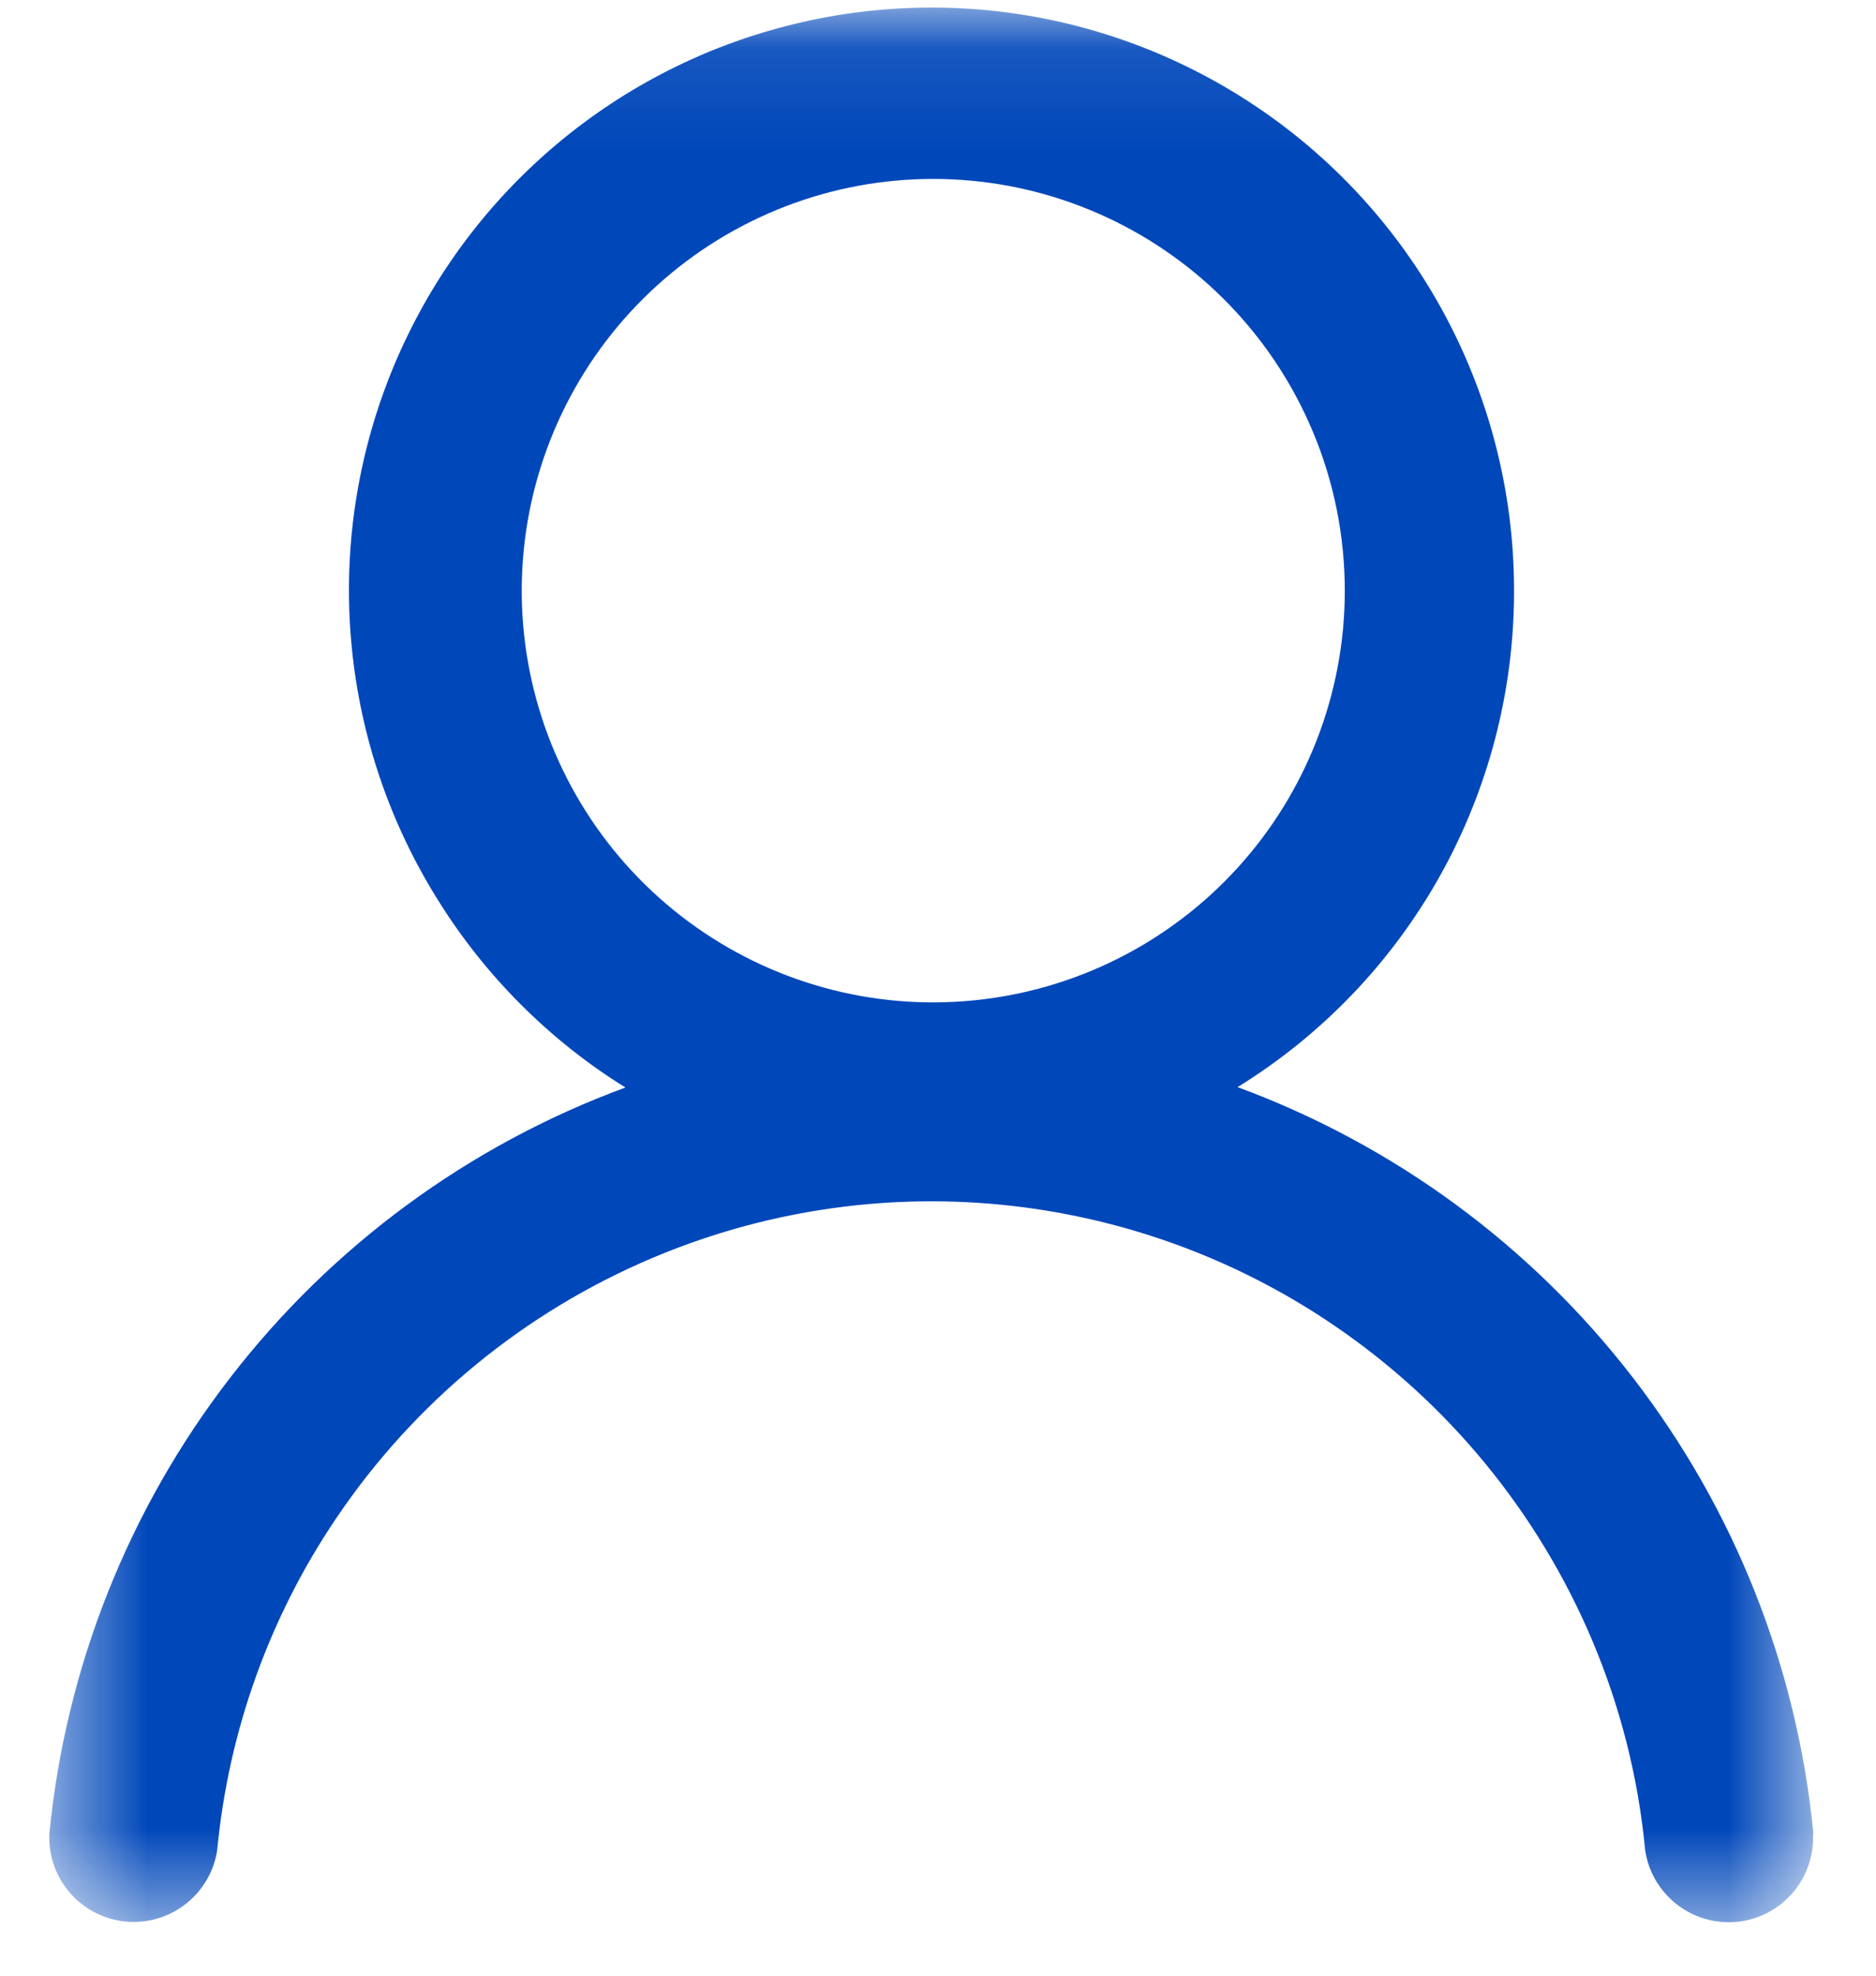 <svg width="19" height="20" viewBox="0 0 19 20" fill="none" xmlns="http://www.w3.org/2000/svg">
<mask id="mask0_1_18221" style="mask-type:luminance" maskUnits="userSpaceOnUse" x="0" y="0" width="19" height="20">
<path d="M18.371 0.092H0.5V19.5H18.371V0.092Z" fill="white"/>
</mask>
<g mask="url(#mask0_1_18221)">
<path d="M18.366 18.563C18.203 16.882 17.569 15.282 16.537 13.945C15.506 12.608 14.118 11.589 12.534 11.005C13.39 10.477 14.097 9.739 14.587 8.861C15.077 7.982 15.334 6.993 15.334 5.988C15.336 5.073 15.125 4.171 14.718 3.352C14.311 2.533 13.72 1.82 12.99 1.269C12.26 0.718 11.413 0.344 10.514 0.176C9.615 0.009 8.689 0.053 7.81 0.305C6.931 0.556 6.122 1.009 5.448 1.627C4.774 2.244 4.253 3.01 3.925 3.864C3.598 4.718 3.473 5.636 3.562 6.546C3.65 7.457 3.949 8.334 4.434 9.109C4.913 9.879 5.563 10.53 6.334 11.009C4.75 11.592 3.362 12.611 2.331 13.947C1.299 15.283 0.664 16.883 0.5 18.563C0.49 18.782 0.565 18.996 0.709 19.162C0.852 19.327 1.054 19.431 1.273 19.452C1.491 19.473 1.709 19.409 1.881 19.274C2.054 19.139 2.168 18.943 2.2 18.726C2.315 17.523 2.729 16.369 3.406 15.368C4.195 14.199 5.307 13.284 6.606 12.735C7.719 12.264 8.931 12.078 10.134 12.195C11.336 12.312 12.491 12.727 13.492 13.404C14.661 14.193 15.575 15.305 16.125 16.604C16.411 17.28 16.593 17.997 16.662 18.729C16.694 18.946 16.808 19.142 16.981 19.277C17.153 19.412 17.371 19.476 17.59 19.455C17.808 19.434 18.01 19.33 18.153 19.165C18.297 18.999 18.372 18.785 18.362 18.566M13.62 5.988C13.618 7.021 13.232 8.016 12.538 8.781C11.843 9.546 10.889 10.026 9.861 10.127C8.833 10.229 7.804 9.945 6.973 9.33C6.143 8.716 5.57 7.815 5.366 6.802C5.162 5.789 5.342 4.737 5.87 3.849C6.398 2.961 7.237 2.301 8.224 1.996C9.211 1.692 10.277 1.765 11.213 2.202C12.149 2.638 12.89 3.407 13.292 4.359C13.51 4.874 13.621 5.428 13.62 5.988Z" fill="#0047ba"/>
</g>
</svg>
